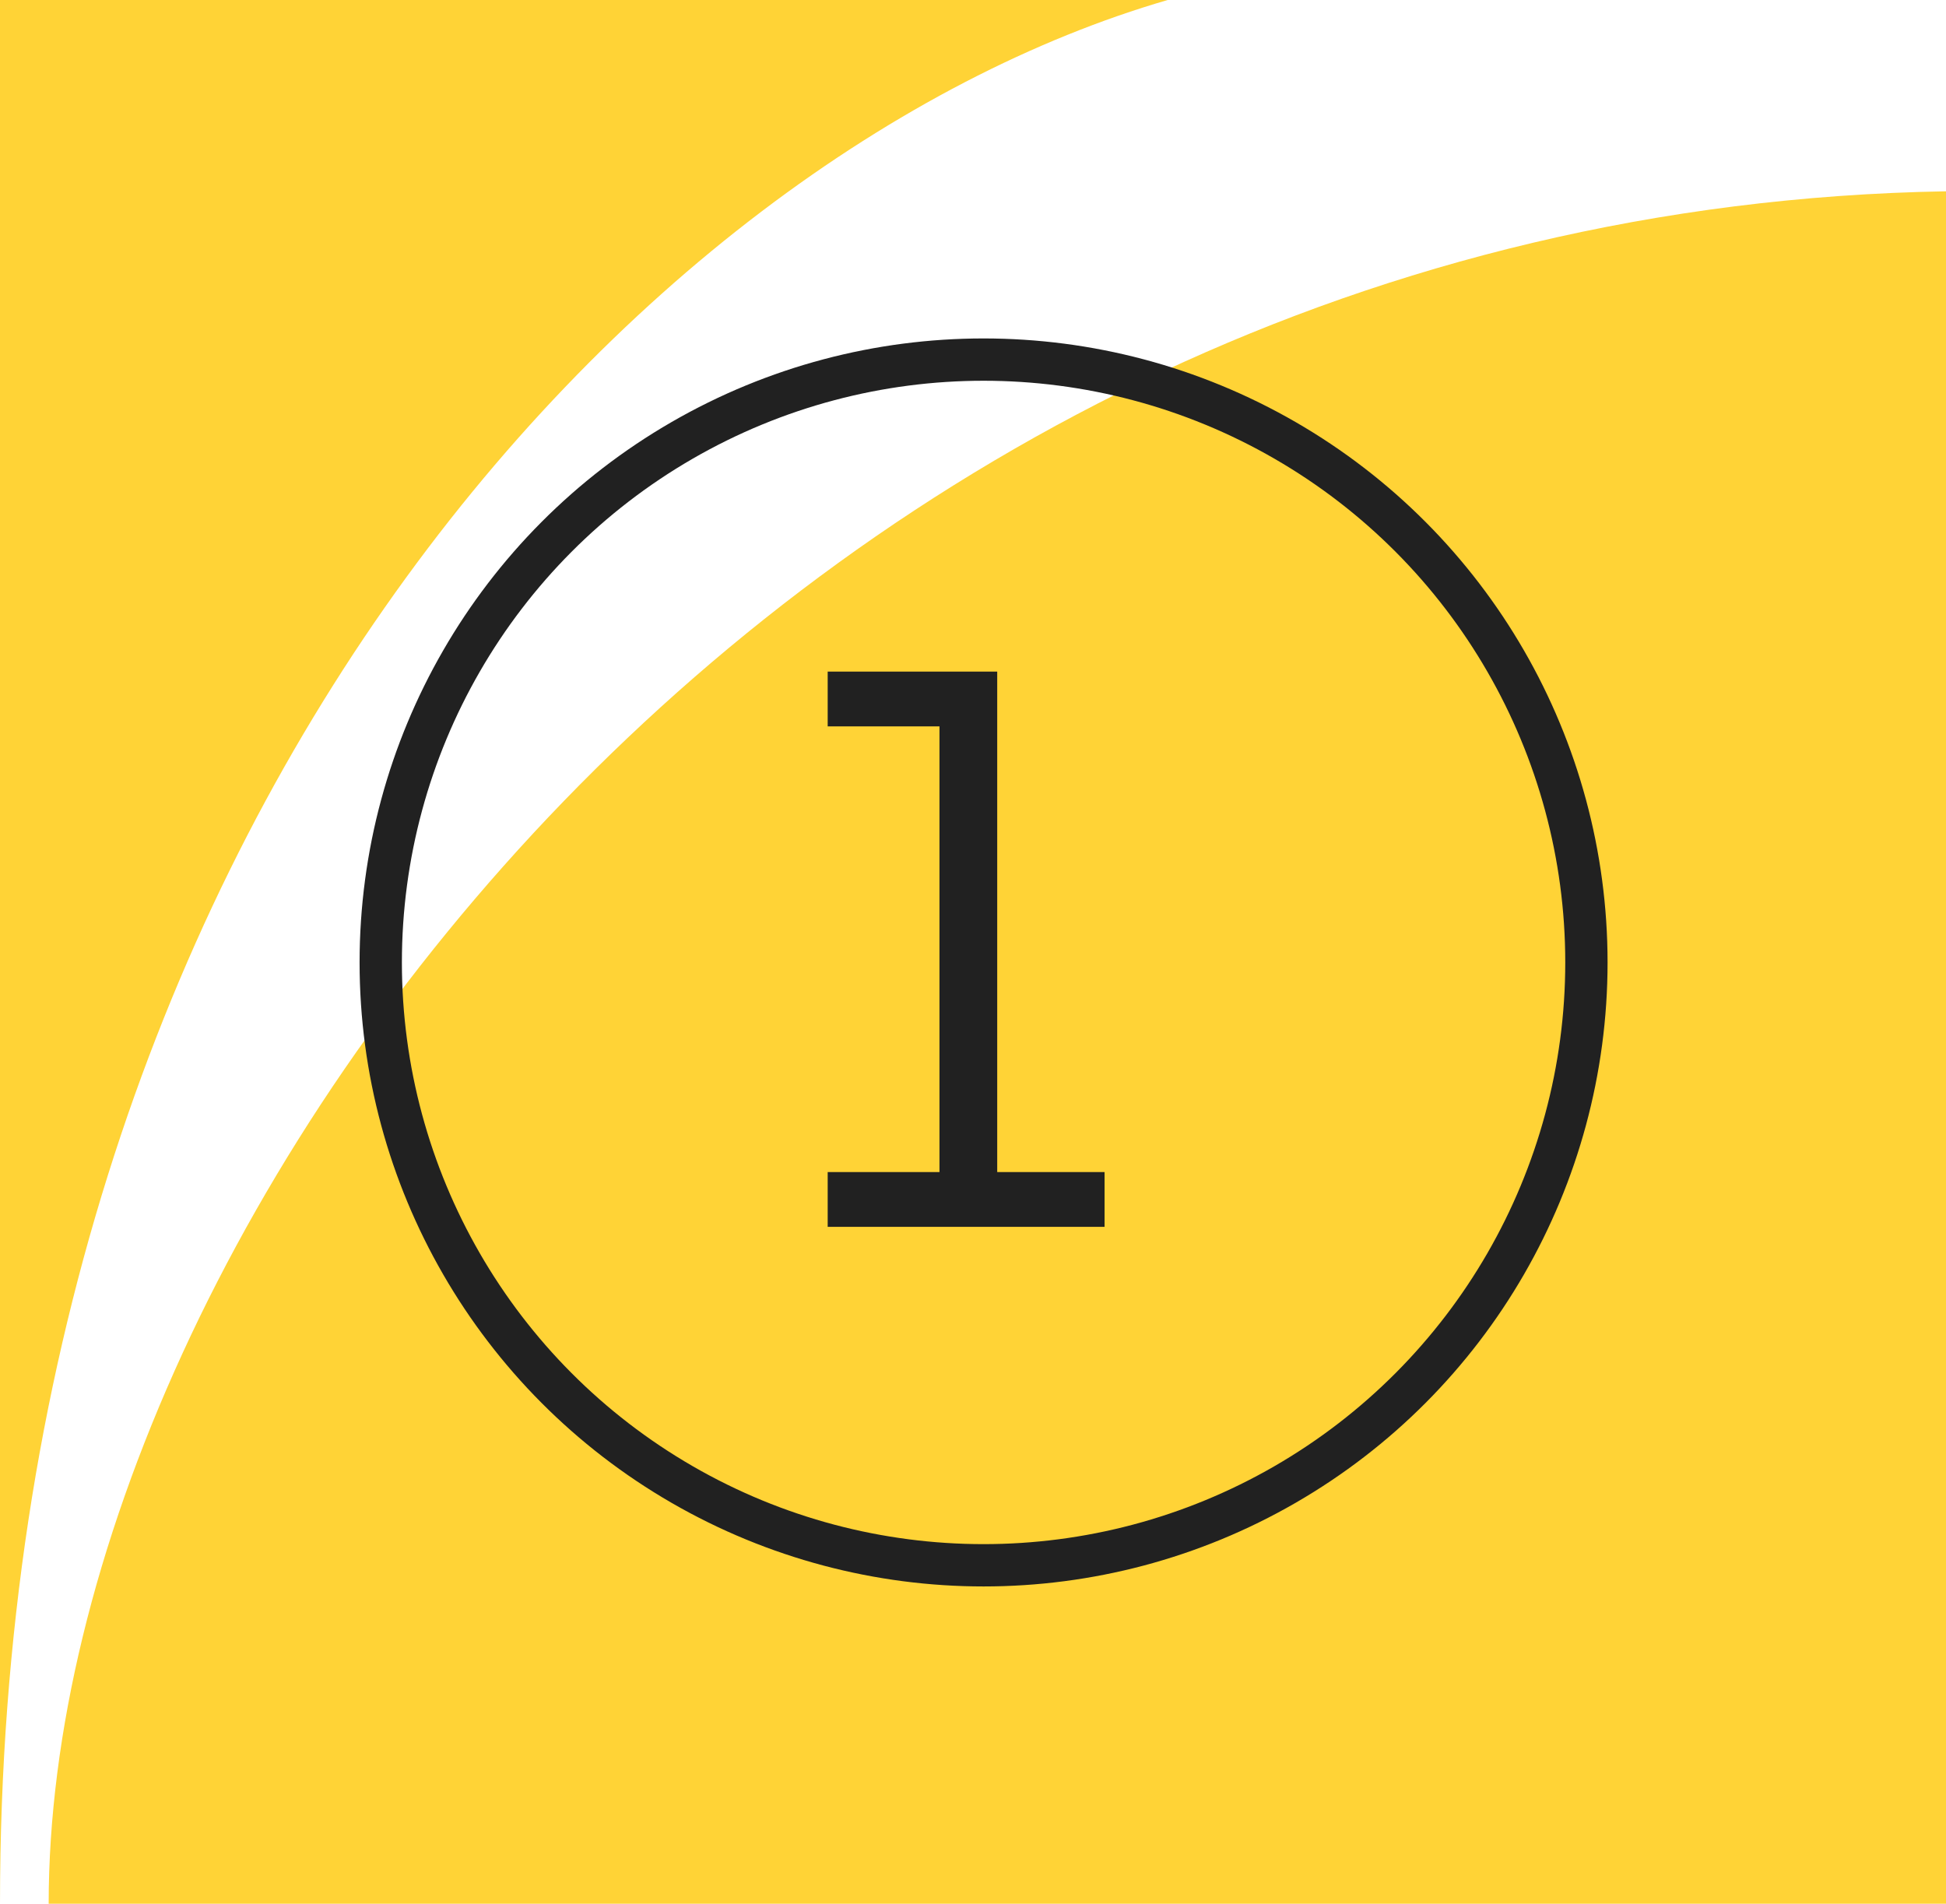 <svg xmlns="http://www.w3.org/2000/svg" width="92" height="90" viewBox="0 0 92 90" fill="none"><path d="M55.204 0H0V90C0 39.291 30.109 7.291 55.204 0ZM2.301 90H92V9.044C37.375 9.988 2.301 57.956 2.301 90Z" fill="#FFD336"/><circle cx="46.5" cy="45.5" r="28.5" stroke="#212121" stroke-width="2"/><path d="M52.22 55.41V58H39.13V55.41H44.415V34.34H39.13V31.75H47.145V55.41H52.22Z" fill="#212121"/></svg>